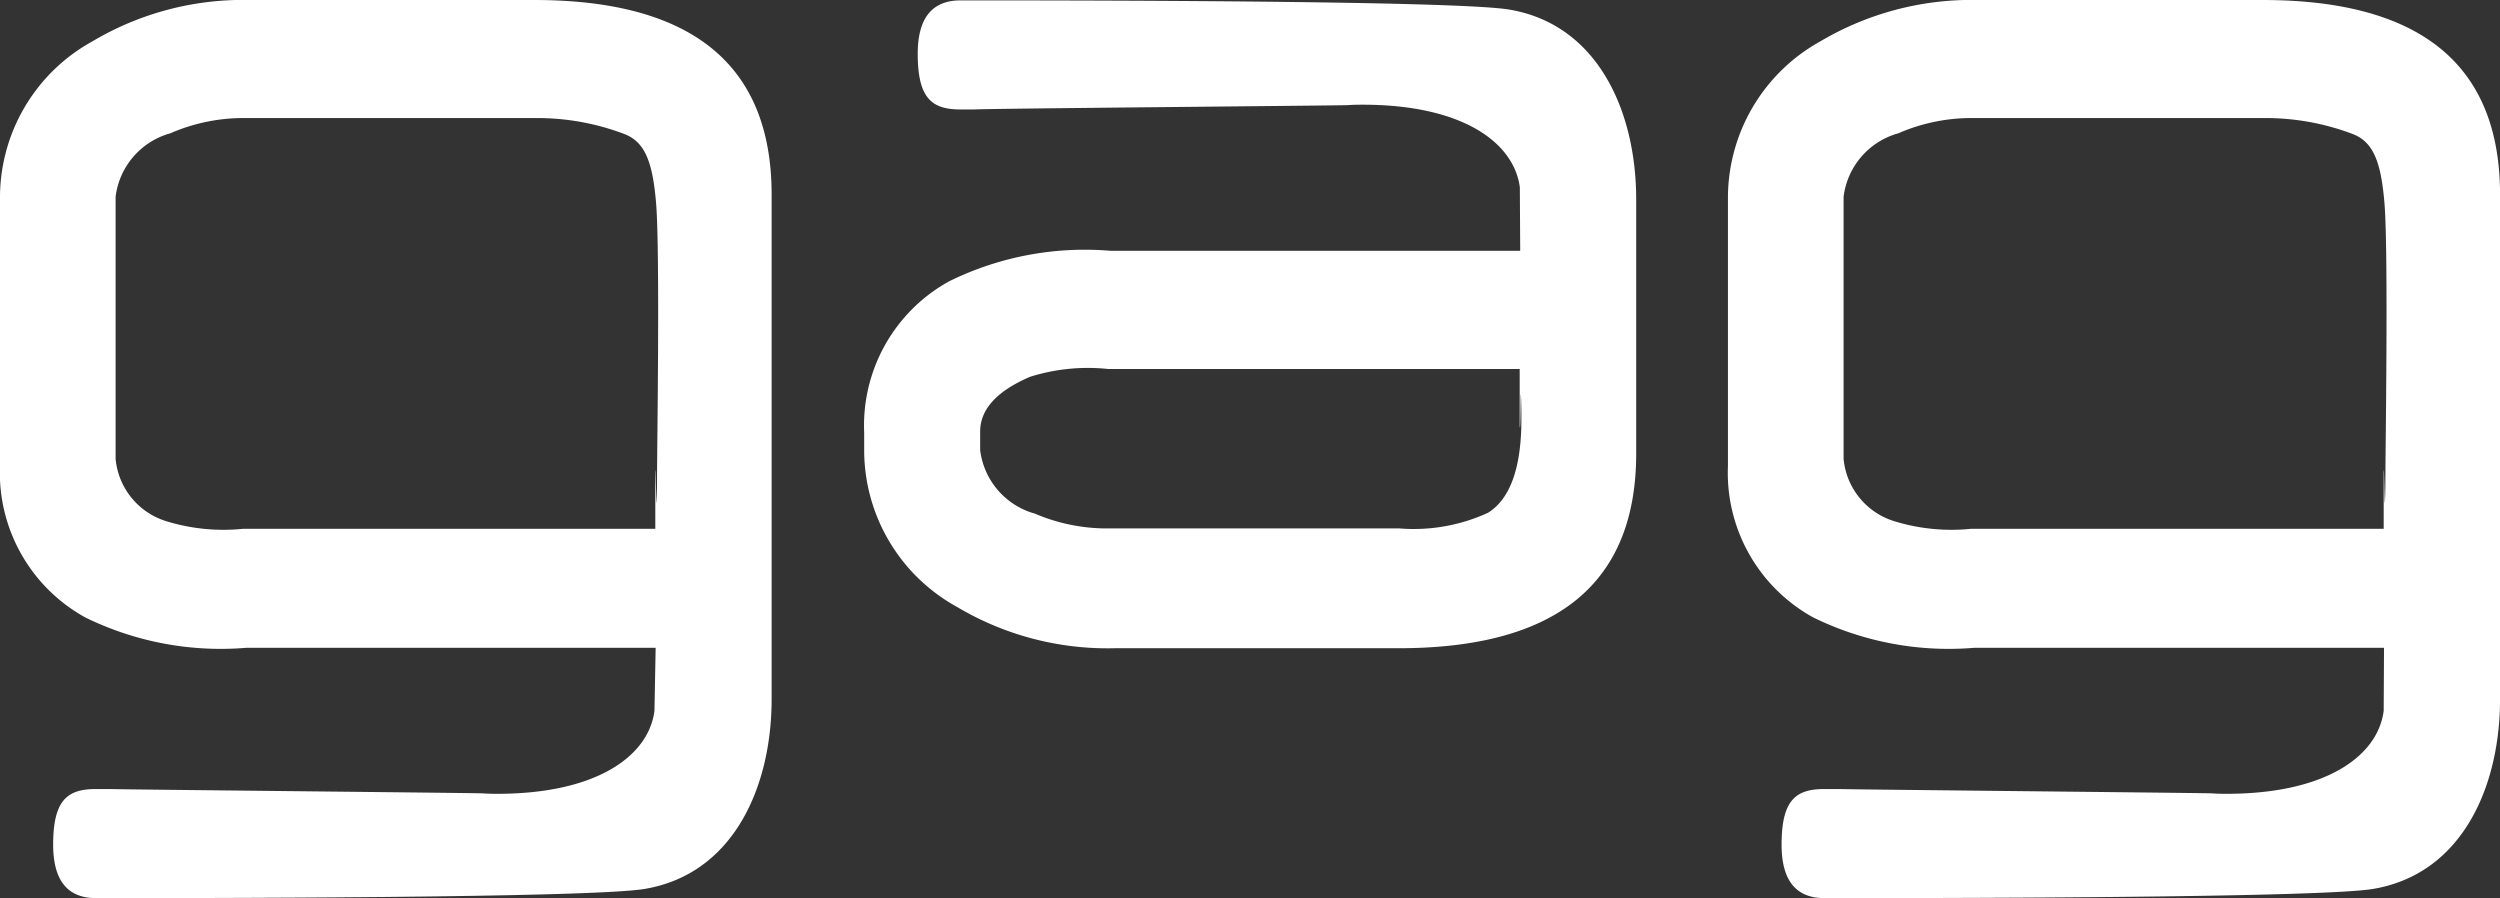 <svg xmlns="http://www.w3.org/2000/svg" xmlns:xlink="http://www.w3.org/1999/xlink" width="52.532" height="18.871" viewBox="0 0 52.532 18.871">
  <rect x="0" y="0" width="52.532" height="18.871" fill="#333333" stroke="none"/>
  <defs>
    <clipPath id="clip-path">
      <rect id="Rettangolo_121" data-name="Rettangolo 121" width="52.532" height="18.871" fill="none"/>
    </clipPath>
  </defs>
  <g id="LOGO_GAG" data-name="LOGO GAG" transform="translate(0 -0.023)">
    <g id="Raggruppa_212" data-name="Raggruppa 212" transform="translate(0 0.023)" clip-path="url(#clip-path)">
      <path id="Tracciato_787" data-name="Tracciato 787" d="M212.677,4.026c-.128-.959-1.232-1.735-3.3-1.735-.082,0-.192,0-.31.009s-7.687.073-7.842.091h-.3c-.6,0-.9-.228-.9-1.169q0-1.123.9-1.123c1.945,0,10.344,0,11.522.192,1.872.31,2.675,2.145,2.675,3.99V9.622c0,2.721-1.662,4.09-4.994,4.09h-5.962a6.182,6.182,0,0,1-3.314-.867A3.762,3.762,0,0,1,198.9,9.586v-.4A3.46,3.46,0,0,1,200.689,6a6.458,6.458,0,0,1,3.387-.639h8.609m-.009,2.483h-8.655a4.048,4.048,0,0,0-1.634.164c-.7.3-1.05.685-1.05,1.15v.393a1.586,1.586,0,0,0,1.15,1.333,3.853,3.853,0,0,0,1.607.31h6.044a3.739,3.739,0,0,0,1.872-.329c.466-.292.7-.949.7-1.963,0-.128,0-.3-.009-.5s-.009.895-.027.63V7.842" transform="translate(-180.741 -0.091)" fill="#fff"/>
      <path id="Tracciato_788" data-name="Tracciato 788" d="M13.777,13.612h-8.6a6.458,6.458,0,0,1-3.387-.639A3.474,3.474,0,0,1,0,9.778V4.117A3.748,3.748,0,0,1,1.945.867,6.2,6.2,0,0,1,5.259,0H11.22c3.323,0,4.994,1.36,4.994,4.09v10.6c0,1.844-.8,3.679-2.675,3.99-1.178.192-9.568.192-11.522.192q-.9,0-.9-1.123c0-.94.3-1.169.9-1.169H2.31c.155.009,7.724.082,7.842.091s.219.009.3.009c2.072,0,3.177-.785,3.3-1.744m.018-3.816v-1.2c.009-.265.018.822.027.621s.009-.365.009-.5c0-.548.064-4.684-.018-5.752-.073-.895-.237-1.315-.685-1.479a5.155,5.155,0,0,0-1.872-.329H5.186a3.852,3.852,0,0,0-1.607.32,1.586,1.586,0,0,0-1.15,1.333V9.641a1.516,1.516,0,0,0,1.05,1.306,4.063,4.063,0,0,0,1.634.164h8.664" transform="translate(0 0)" fill="#fff"/>
      <path id="Tracciato_789" data-name="Tracciato 789" d="M411.486,13.612h-8.609a6.458,6.458,0,0,1-3.387-.639A3.469,3.469,0,0,1,397.7,9.787V4.127A3.762,3.762,0,0,1,399.645.867,6.237,6.237,0,0,1,402.968,0h5.962c3.323,0,4.994,1.36,4.994,4.09v10.6c0,1.844-.8,3.679-2.675,3.99-1.178.192-9.568.192-11.522.192q-.9,0-.9-1.123c0-.94.3-1.169.9-1.169h.31c.155.009,7.724.082,7.842.091s.219.009.3.009c2.072,0,3.177-.785,3.3-1.744m0-3.816v-1.2c.009-.265.018.822.027.621s.009-.365.009-.5c0-.548.064-4.684-.018-5.752-.073-.895-.237-1.315-.685-1.479a5.156,5.156,0,0,0-1.872-.329h-6.053a3.852,3.852,0,0,0-1.607.32,1.586,1.586,0,0,0-1.15,1.333V9.641a1.516,1.516,0,0,0,1.05,1.306,4.064,4.064,0,0,0,1.634.164h8.664" transform="translate(-361.391 0)" fill="#fff"/>
    </g>
  </g>
</svg>
